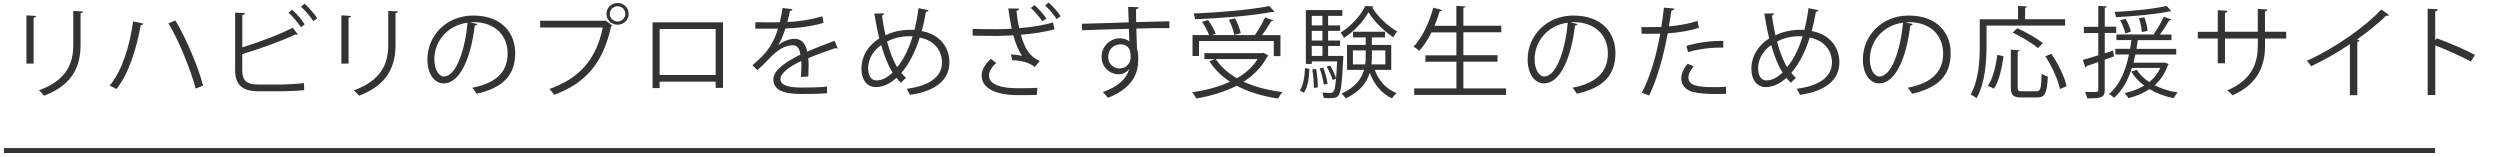 <?xml version="1.0" encoding="UTF-8"?><svg id="_ホバー_制作中_" xmlns="http://www.w3.org/2000/svg" viewBox="0 0 508 32"><defs><style>.cls-1{fill:none;}.cls-1,.cls-2{stroke-width:0px;}.cls-2{fill:#333;}</style></defs><path class="cls-2" d="m5.37,12.93V3.12l1.96.12c-.02.18-.17.32-.5.36v9.33h-1.47ZM16.87,2.33c-.02.2-.17.3-.5.34v6.42c0,4.24-1.49,8.12-7.41,10.36-.21-.3-.72-.83-1.07-1.09,5.72-2.08,7-5.53,7-9.27V2.21l1.98.12Z"/><path class="cls-2" d="m29.13,4.8c-.06.18-.23.28-.54.32-.85,4.78-2.44,9.89-4.93,12.98-.39-.26-.97-.5-1.38-.69,2.48-2.95,4.05-7.89,4.77-13.06l2.08.44Zm6.5-.65c2.27,3.75,4.73,9.67,5.64,13.26l-1.51.59c-.93-3.55-3.32-9.61-5.53-13.26l1.4-.59Z"/><path class="cls-2" d="m57.42,17.17c.83-.02,3.03-.1,4.33-.3.02.44.04,1.01.08,1.45-1.36.14-3.43.22-4.27.22h-5.16c-3.12,0-4.62-1.33-4.62-4.22V2.56l2.02.12c-.04.2-.19.32-.56.36v6.58c3.16-.97,7.56-2.58,10.24-4l1.05,1.39c-.06.04-.17.06-.25.06-.1,0-.19-.02-.29-.06-2.5,1.23-7.21,2.93-10.76,3.98v3.37c0,2.04,1.01,2.81,3.14,2.81h5.04Zm1.94-15.2c.95.83,1.98,2.08,2.56,2.97l-.78.59c-.58-.89-1.65-2.2-2.52-2.97l.74-.59Zm2.54-1.21c.93.83,1.98,2.06,2.56,2.95l-.79.59c-.58-.89-1.67-2.18-2.52-2.95l.74-.59Z"/><path class="cls-2" d="m69.37,12.93V3.12l1.96.12c-.02.18-.17.32-.5.36v9.33h-1.47Zm11.5-10.6c-.02.2-.17.3-.5.34v6.42c0,4.24-1.49,8.12-7.41,10.36-.21-.3-.72-.83-1.07-1.09,5.72-2.08,7-5.53,7-9.27V2.21l1.98.12Z"/><path class="cls-2" d="m96.99,4.88c-.08.18-.25.32-.52.32-.74,6.28-2.89,11.75-6.32,11.75-1.73,0-3.3-1.7-3.3-4.89,0-4.84,3.86-8.9,9.29-8.9,5.97,0,8.55,3.69,8.55,7.63,0,4.8-2.85,7.13-7.85,8.26-.19-.32-.54-.87-.87-1.23,4.75-.89,7.18-3.15,7.18-6.96,0-3.33-2.19-6.36-7.02-6.36-.21,0-.43.02-.62.04l1.47.34Zm-1.98-.26c-4.17.5-6.75,3.88-6.75,7.41,0,2.16.95,3.51,1.94,3.51,2.5,0,4.29-5.39,4.81-10.92Z"/><path class="cls-2" d="m109.77,4.21h13.13l.12-.06,1.4,1.05c-.06.08-.12.14-.25.18-1.67,7.59-5.26,11.55-11.58,13.89-.23-.36-.64-.89-.93-1.19,6.01-2.16,9.48-5.91,10.82-12.48h-12.72v-1.39Zm15.73-3.61c1.24,0,2.25.99,2.25,2.22s-1.01,2.2-2.25,2.2-2.27-.99-2.27-2.2c0-1.27,1.05-2.22,2.27-2.22Zm1.57,2.22c0-.87-.7-1.55-1.57-1.55s-1.59.69-1.59,1.55.72,1.55,1.59,1.55,1.57-.75,1.57-1.55Z"/><path class="cls-2" d="m146.91,4.54v13.32h-1.49v-1.27h-11.38v1.31h-1.44V4.54h14.31Zm-1.49,10.7V5.89h-11.38v9.35h11.38Z"/><path class="cls-2" d="m170.25,9.84s-.08.04-.12.04c-.12,0-.23-.06-.31-.12-1.57.5-3.86,1.33-5.57,2.06.04.46.06.99.06,1.57,0,.65-.02,1.37-.06,2.16l-1.51.08c.06-.73.1-1.66.1-2.44,0-.3,0-.59-.02-.81-2.33,1.11-4.23,2.46-4.23,3.67s1.42,1.74,4.27,1.74c2,0,3.86-.04,5.18-.2l.02,1.35c-1.22.12-3.08.16-5.2.16-3.96,0-5.72-.93-5.72-2.99,0-1.78,2.39-3.49,5.49-5.01-.12-1.27-.7-1.9-1.53-1.9-1.51,0-3.08.83-4.93,2.85-.58.63-1.38,1.41-2.27,2.2l-1.01-.99c2.06-1.78,4-3.47,5.2-7.45l-1.16.02h-3.45v-1.31c1.26.02,2.72.02,3.57.02l1.4-.02c.23-.93.41-1.8.56-2.89l2.02.24c-.04.2-.21.32-.52.36-.14.81-.33,1.51-.52,2.24,1.4-.02,4.42-.34,7.1-1.17l.25,1.35c-2.58.79-5.7,1.07-7.74,1.13-.5,1.51-1.01,2.73-1.49,3.41h.02c.91-.79,2.27-1.31,3.32-1.31,1.4,0,2.29.99,2.56,2.62,1.73-.77,3.92-1.59,5.57-2.22l.64,1.53Z"/><path class="cls-2" d="m188.69,2.09c-.04.18-.27.26-.54.3-.23,1.39-.52,2.73-.85,3.92,3.61.67,5.62,3.23,5.62,6.34,0,3.59-2.79,5.89-8.01,6.62-.21-.42-.43-.87-.66-1.23,4.56-.59,7.16-2.4,7.16-5.35,0-2.44-1.59-4.5-4.52-5.05-.97,3.11-2.29,5.51-3.74,7.19.27.36.62.69.95.99l-1.05.99c-.31-.3-.6-.63-.89-.99-1.34,1.25-2.81,1.88-4.19,1.88-1.82,0-2.93-1.51-2.93-3.71,0-2.75,1.55-4.87,3.63-6.2-.39-1.53-.72-3.21-1.01-5.03l1.98-.04c-.02.18-.14.38-.43.44.21,1.39.43,2.75.72,4,2.27-1.11,4.46-1.11,5.39-1.11.17,0,.35,0,.5.02.33-1.33.62-2.83.83-4.42l2.04.44Zm-7.31,12.66c-.93-1.47-1.69-3.35-2.31-5.59-1.3.89-2.66,2.48-2.66,4.72,0,1.43.56,2.46,1.67,2.46,1.28,0,2.38-.73,3.3-1.59Zm.93-1.11c1.24-1.47,2.31-3.53,3.14-6.26-.23-.02-.5-.02-.72-.02-1.59.02-3.14.36-4.48,1.09.54,2.02,1.2,3.82,2.06,5.19Z"/><path class="cls-2" d="m214.27,5.97c-1.86.5-4.36.89-6.83,1.09.78,2.71,1.67,4.4,3.84,5.33l-1.01,1.23c-1.05-.83-2.42-1.31-4.6-1.39l-.25-1.19c.99.08,1.78.2,2.29.3-.64-.75-1.32-2.38-1.8-4.16-.93.06-2.19.12-3.43.12-1.34,0-3.53-.02-4.85-.06v-1.37c1.24.04,2.99.06,4.87.06,1.05,0,2.25-.04,3.08-.1-.25-1.11-.47-2.56-.7-4.12l2.21.04c-.02.24-.21.38-.54.46.1,1.15.31,2.4.54,3.51,2.46-.2,5-.59,6.88-1.17l.31,1.41Zm-3.59,13.32c-.99.04-2.04.04-3.84.04-4.32,0-7.37-1.29-7.37-3.98,0-1.15.72-2.34,1.86-3.39l1.12.85c-.93.73-1.49,1.74-1.49,2.48,0,2,2.64,2.64,5.92,2.64,1.8,0,2.85-.02,3.9-.08l-.1,1.43Zm-.47-18.25c.93.83,1.84,1.84,2.42,2.73l-.83.57c-.58-.91-1.53-1.96-2.33-2.73l.74-.57Zm2.87-.52c.91.79,1.88,1.9,2.44,2.77l-.81.59c-.52-.83-1.49-2-2.35-2.77l.72-.59Z"/><path class="cls-2" d="m229.36,4.54c-.02-.44-.08-2.64-.12-3.15l2.13.08c-.02.16-.17.36-.54.42,0,.24,0,.48.04,2.6,2.54-.08,5.2-.14,6.75-.16v1.39c-1.75-.04-4.25,0-6.71.08.04,1.57.08,3.03.14,4.14.21.67.25,1.27.25,2.12,0,.65-.06,1.39-.21,1.96-.54,2.36-2.31,4.44-5.95,5.85-.27-.34-.72-.85-1.05-1.15,3.16-1.11,4.85-2.79,5.37-4.7h-.02c-.43.61-1.2,1.07-2.13,1.07-1.84,0-3.47-1.47-3.47-3.53-.02-2.14,1.75-3.78,3.72-3.78.74,0,1.51.26,1.92.63,0-.34-.04-1.7-.08-2.56-2.15.04-8.67.26-9.52.3l-.04-1.33,4.71-.12,4.81-.16Zm.39,7.09c0-.79,0-2.62-2.11-2.62-1.42.02-2.44,1.09-2.46,2.56,0,1.41,1.09,2.34,2.29,2.34,1.47,0,2.27-1.11,2.27-2.28Z"/><path class="cls-2" d="m256.75,10.73l1.03.59c-.04.1-.17.16-.29.2-1.09,2.12-2.77,3.8-4.79,5.09,2.27,1.03,4.96,1.74,7.91,2.1-.31.32-.68.91-.89,1.31-3.18-.46-6.03-1.33-8.42-2.6-2.44,1.25-5.26,2.08-8.22,2.6-.17-.36-.54-.97-.83-1.27,2.75-.4,5.41-1.09,7.68-2.14-1.71-1.13-3.12-2.5-4.17-4.16l1.09-.44h-2.11v-1.21h11.73l.27-.06Zm-13.11-2.4v3.05h-1.32v-4.26h3.36c-.27-.77-.87-1.86-1.42-2.68l1.24-.36c.62.87,1.28,2.04,1.53,2.79l-.79.26h8.75c.72-1.03,1.59-2.54,2.08-3.59l1.65.61c-.06.12-.23.16-.43.16-.45.83-1.18,1.92-1.84,2.83h3.74v4.26h-1.36v-3.05h-15.19Zm15.34-5.94c-.06.04-.12.06-.23.06-.06,0-.12-.02-.21-.04-3.78.75-10.26,1.29-15.69,1.51-.02-.34-.21-.85-.33-1.17,5.39-.22,11.85-.79,15.4-1.53l1.05,1.17Zm-11.93,9.61c1.01,1.55,2.48,2.85,4.29,3.9,1.75-1.01,3.22-2.3,4.21-3.9h-8.51Zm3.92-8.26c.5.95,1.01,2.24,1.16,3.01l-1.34.34c-.12-.81-.6-2.1-1.07-3.09l1.26-.26Z"/><path class="cls-2" d="m266.08,14c-.1,1.8-.31,3.75-1.14,4.84l-.83-.46c.74-1.01.99-2.83,1.07-4.56l.89.18Zm6.23-2.66l.68.06c-.02.12-.04.28-.04.42-.25,5.21-.48,7.01-.99,7.61-.35.42-.66.52-1.82.52-.35,0-.76,0-1.16-.04-.04-.34-.14-.81-.31-1.11.74.06,1.4.08,1.69.08.8,0,.93-.81,1.12-2.91l-.7.28c-.19-.75-.7-1.86-1.2-2.71l.7-.24c.5.79.97,1.86,1.2,2.56h.02c.06-.87.14-1.98.21-3.39h-5.16v.52h-1.2V2.05h7.41v1.17h-2.89v1.94h2.44v1.11h-2.44v1.96h2.44v1.11h-2.44v2.02h2.17l.27-.02Zm-3.59-8.12h-2.17v1.94h2.17v-1.94Zm0,5.01v-1.96h-2.17v1.96h2.17Zm-2.17,1.11v2.02h2.17v-2.02h-2.17Zm.41,8.54c.04-1.03-.08-2.56-.31-3.78l.78-.08c.23,1.19.37,2.75.35,3.73l-.83.12Zm1.92-4.14c.43,1.05.78,2.42.89,3.29l-.78.18c-.1-.89-.43-2.26-.83-3.31l.72-.16Zm10.22-12.44c-.02.12-.12.22-.27.24,1.13,1.84,3.22,3.82,5.08,4.84-.29.32-.58.83-.78,1.19-1.86-1.19-3.92-3.21-5.06-5.09-.99,1.8-2.89,3.92-4.97,5.21-.14-.32-.46-.79-.7-1.07,2.06-1.23,4.09-3.43,5.02-5.39l1.69.06Zm3.61,12.9h-3.37c.81,2.16,2.31,3.9,4.44,4.7-.31.26-.72.75-.93,1.09-2.11-.99-3.63-2.83-4.52-5.19-.58,1.96-1.92,3.78-4.87,5.19-.17-.28-.58-.73-.87-.97,2.87-1.31,4.07-3.03,4.58-4.82h-3.45v-5.07h3.78v-1.53h-2.58v-1.15h6.52v1.15h-2.68v1.53h3.94v5.07Zm-7.8-1.11h2.5c.08-.63.1-1.25.1-1.88v-.97h-2.6v2.85Zm6.59-2.85h-2.73v.99c0,.63-.02,1.25-.08,1.86h2.81v-2.85Z"/><path class="cls-2" d="m297.36,17.96h8.67v1.33h-18.66v-1.33h8.57v-5.41h-6.3v-1.31h6.3v-4.66h-5.06c-.72,1.45-1.57,2.77-2.48,3.73-.27-.24-.8-.63-1.16-.83,1.69-1.76,3.16-4.82,4-7.91l1.8.48c-.06.14-.21.22-.48.22-.31.99-.66,2-1.07,2.97h4.44V1.2l1.86.1c-.02.14-.14.24-.43.28v3.65h7.7v1.33h-7.7v4.66h6.94v1.31h-6.94v5.41Z"/><path class="cls-2" d="m320.56,4.88c-.08.18-.25.32-.52.32-.74,6.28-2.89,11.75-6.32,11.75-1.73,0-3.3-1.7-3.3-4.89,0-4.84,3.86-8.9,9.29-8.9,5.97,0,8.55,3.69,8.55,7.63,0,4.8-2.85,7.13-7.85,8.26-.19-.32-.54-.87-.87-1.23,4.75-.89,7.18-3.15,7.18-6.96,0-3.33-2.19-6.36-7.02-6.36-.21,0-.43.02-.62.04l1.47.34Zm-1.98-.26c-4.17.5-6.75,3.88-6.75,7.41,0,2.16.95,3.51,1.94,3.51,2.5,0,4.29-5.39,4.81-10.92Z"/><path class="cls-2" d="m345.23,5.63c-1.75.61-4.09.99-6.34,1.15-.87,4.62-2.13,9.23-3.78,12.62l-1.49-.55c1.69-3.25,2.93-7.43,3.74-12.01-.41.02-3.18.04-3.8.02l-.02-1.37c.33.02.76.02,1.24.02.19,0,2.25,0,2.79-.02.21-1.29.41-2.71.54-3.94l2.13.2c-.02.22-.31.38-.6.4-.12.89-.33,1.98-.52,3.21,2.02-.18,4.07-.52,5.78-1.13l.33,1.39Zm5.49,13.44c-.62.02-1.26.04-1.9.04-1.94,0-3.78-.14-4.89-.44-1.47-.4-2.31-1.45-2.29-2.79.02-.89.41-1.9,1.28-2.93l1.24.52c-.72.83-1.07,1.61-1.07,2.24,0,1.59,1.57,2,5.33,2,.76,0,1.55-.02,2.31-.08v1.43Zm-8.05-9.73c2.13-.67,5.06-1.09,7.49-1.03v1.37c-2.33-.06-5.04.26-7.14.91l-.35-1.25Z"/><path class="cls-2" d="m369.53,2.09c-.04.18-.27.26-.54.3-.23,1.39-.52,2.73-.85,3.92,3.61.67,5.62,3.23,5.62,6.34,0,3.59-2.79,5.89-8.01,6.62-.21-.42-.43-.87-.66-1.23,4.56-.59,7.16-2.4,7.16-5.35,0-2.44-1.59-4.5-4.52-5.05-.97,3.11-2.29,5.51-3.74,7.19.27.36.62.69.95.99l-1.05.99c-.31-.3-.6-.63-.89-.99-1.34,1.25-2.81,1.88-4.19,1.88-1.82,0-2.93-1.51-2.93-3.71,0-2.75,1.55-4.87,3.63-6.2-.39-1.53-.72-3.21-1.01-5.03l1.98-.04c-.02.18-.14.38-.43.44.21,1.39.43,2.75.72,4,2.27-1.11,4.46-1.11,5.39-1.11.17,0,.35,0,.5.02.33-1.33.62-2.83.83-4.42l2.04.44Zm-7.31,12.66c-.93-1.47-1.69-3.35-2.31-5.59-1.3.89-2.66,2.48-2.66,4.72,0,1.43.56,2.46,1.67,2.46,1.28,0,2.38-.73,3.3-1.59Zm.93-1.11c1.24-1.47,2.31-3.53,3.14-6.26-.23-.02-.5-.02-.72-.02-1.59.02-3.14.36-4.48,1.09.54,2.02,1.2,3.82,2.06,5.19Z"/><path class="cls-2" d="m388.68,4.88c-.08.18-.25.32-.52.32-.74,6.28-2.89,11.75-6.32,11.75-1.73,0-3.3-1.7-3.3-4.89,0-4.84,3.86-8.9,9.29-8.9,5.97,0,8.55,3.69,8.55,7.63,0,4.8-2.85,7.13-7.85,8.26-.19-.32-.54-.87-.87-1.23,4.75-.89,7.18-3.15,7.18-6.96,0-3.33-2.19-6.36-7.02-6.36-.21,0-.43.02-.62.04l1.47.34Zm-1.98-.26c-4.17.5-6.75,3.88-6.75,7.41,0,2.16.95,3.51,1.94,3.51,2.5,0,4.29-5.39,4.81-10.92Z"/><path class="cls-2" d="m419.63,5.2h-15.96v4.04c0,3.11-.27,7.65-2.04,10.74-.25-.24-.87-.63-1.2-.79,1.69-2.93,1.86-7.03,1.86-9.95V3.91h7.78V1.2l1.84.12c-.02.14-.12.24-.41.28v2.3h8.13v1.29Zm-12.51,6.24c-.31,2.2-.85,4.95-1.94,6.58l-1.24-.59c1.07-1.57,1.63-4.12,1.92-6.28l1.26.28Zm2.87,6.32c0,.67.14.79.97.79h2.83c.85,0,.99-.52,1.07-3.59.31.26.89.48,1.26.59-.17,3.37-.54,4.26-2.23,4.26h-3.08c-1.73,0-2.21-.44-2.21-2.04v-7.67l1.8.12c-.02.14-.14.24-.41.28v7.27Zm-.08-12.03c1.78.81,4.05,2.1,5.2,3.03l-1.01,1.01c-1.07-.93-3.32-2.28-5.12-3.15l.93-.89Zm8.67,12.35c-.35-1.78-1.61-4.56-2.97-6.66l1.24-.48c1.4,2.06,2.72,4.78,3.08,6.58l-1.34.57Z"/><path class="cls-2" d="m429.56,11.46l-1.88.67v6.16c0,1.59-.81,1.7-3.57,1.7-.04-.36-.23-.93-.43-1.31.46.02.87.02,1.24.02,1.45,0,1.45-.02,1.45-.42v-5.67l-2.35.81c-.02.14-.12.26-.27.3l-.52-1.55c.87-.24,1.96-.57,3.14-.93v-4.52h-2.93v-1.27h2.93V1.2l1.73.1c-.02.16-.12.24-.41.28v3.84h2.33v1.27h-2.33v4.12l1.69-.52.19,1.17Zm10.34,1.23l.78.36c-.02.08-.08.16-.17.2-.6,1.7-1.51,3.03-2.68,4.06,1.36.71,2.97,1.23,4.69,1.49-.29.28-.66.79-.85,1.15-1.8-.36-3.47-.99-4.89-1.84-1.24.83-2.68,1.43-4.29,1.84-.14-.3-.54-.81-.78-1.03,1.49-.34,2.83-.83,4-1.53-1.09-.81-2-1.76-2.64-2.85l1.12-.36c.6.95,1.47,1.8,2.54,2.5.95-.77,1.71-1.7,2.23-2.87h-5.76c-.8,2.52-1.96,4.62-3.61,6.06-.23-.22-.72-.59-1.03-.77,2.06-1.7,3.32-4.54,4.05-8.03h-2.77v-1.15h2.99c.1-.59.19-1.17.27-1.78h-3.04v-1.13h7.84l-.25-.1c.7-.93,1.57-2.46,2.02-3.51l1.53.55c-.04.12-.19.18-.41.18-.47.83-1.22,2.02-1.9,2.89h2.35v1.13h-6.83c-.08.61-.17,1.19-.27,1.78h8.07v1.15h-8.3c-.12.57-.25,1.11-.39,1.66h6.13l.25-.04Zm1.32-10.4s-.12.04-.21.04c-.06,0-.12,0-.19-.02-2.56.57-7.1.99-10.84,1.17-.04-.32-.19-.79-.33-1.05,3.67-.2,8.18-.63,10.61-1.23l.95,1.09Zm-9.31,1.51c.5.83.95,1.9,1.09,2.62l-1.14.38c-.12-.73-.58-1.84-1.03-2.68l1.07-.32Zm3.82-.28c.35.89.62,2.04.66,2.75l-1.16.24c-.04-.73-.29-1.9-.6-2.81l1.09-.18Z"/><path class="cls-2" d="m464.57,7.83h-4.31v1.39c0,3.86-1.22,7.77-6.61,10.15-.27-.32-.7-.73-1.07-1.01,5.24-2.22,6.21-5.81,6.21-9.12v-1.41h-6.67v5.03h-1.47v-5.03h-4.05v-1.37h4.05V2.07l1.98.12c-.02.2-.21.38-.52.42v3.84h6.67V1.81l1.98.12c-.02.18-.19.34-.52.38v4.14h4.31v1.37Z"/><path class="cls-2" d="m485.44,3.06c-.08.1-.21.16-.39.16-.06,0-.12,0-.21-.02-1.59,1.57-3.88,3.41-5.88,4.82.17.06.41.18.5.22-.04.12-.23.24-.45.26v10.84h-1.51v-10.38c-2.19,1.51-5.04,3.15-7.87,4.5-.21-.32-.58-.83-.87-1.11,5.64-2.54,11.81-6.86,15.13-10.44l1.55,1.13Z"/><path class="cls-2" d="m502.1,12.51c-2.11-1.11-5-2.42-7.25-3.29v10.09h-1.55V1.77l2.08.12c-.02.22-.19.36-.54.42v5.89l.31-.42c2.42.87,5.62,2.26,7.76,3.37l-.83,1.35Z"/><rect class="cls-2" x=".8" y="30.09" width="494" height="1"/><rect class="cls-1" x="-564.9" y="-254.35" width="1600" height="650"/></svg>